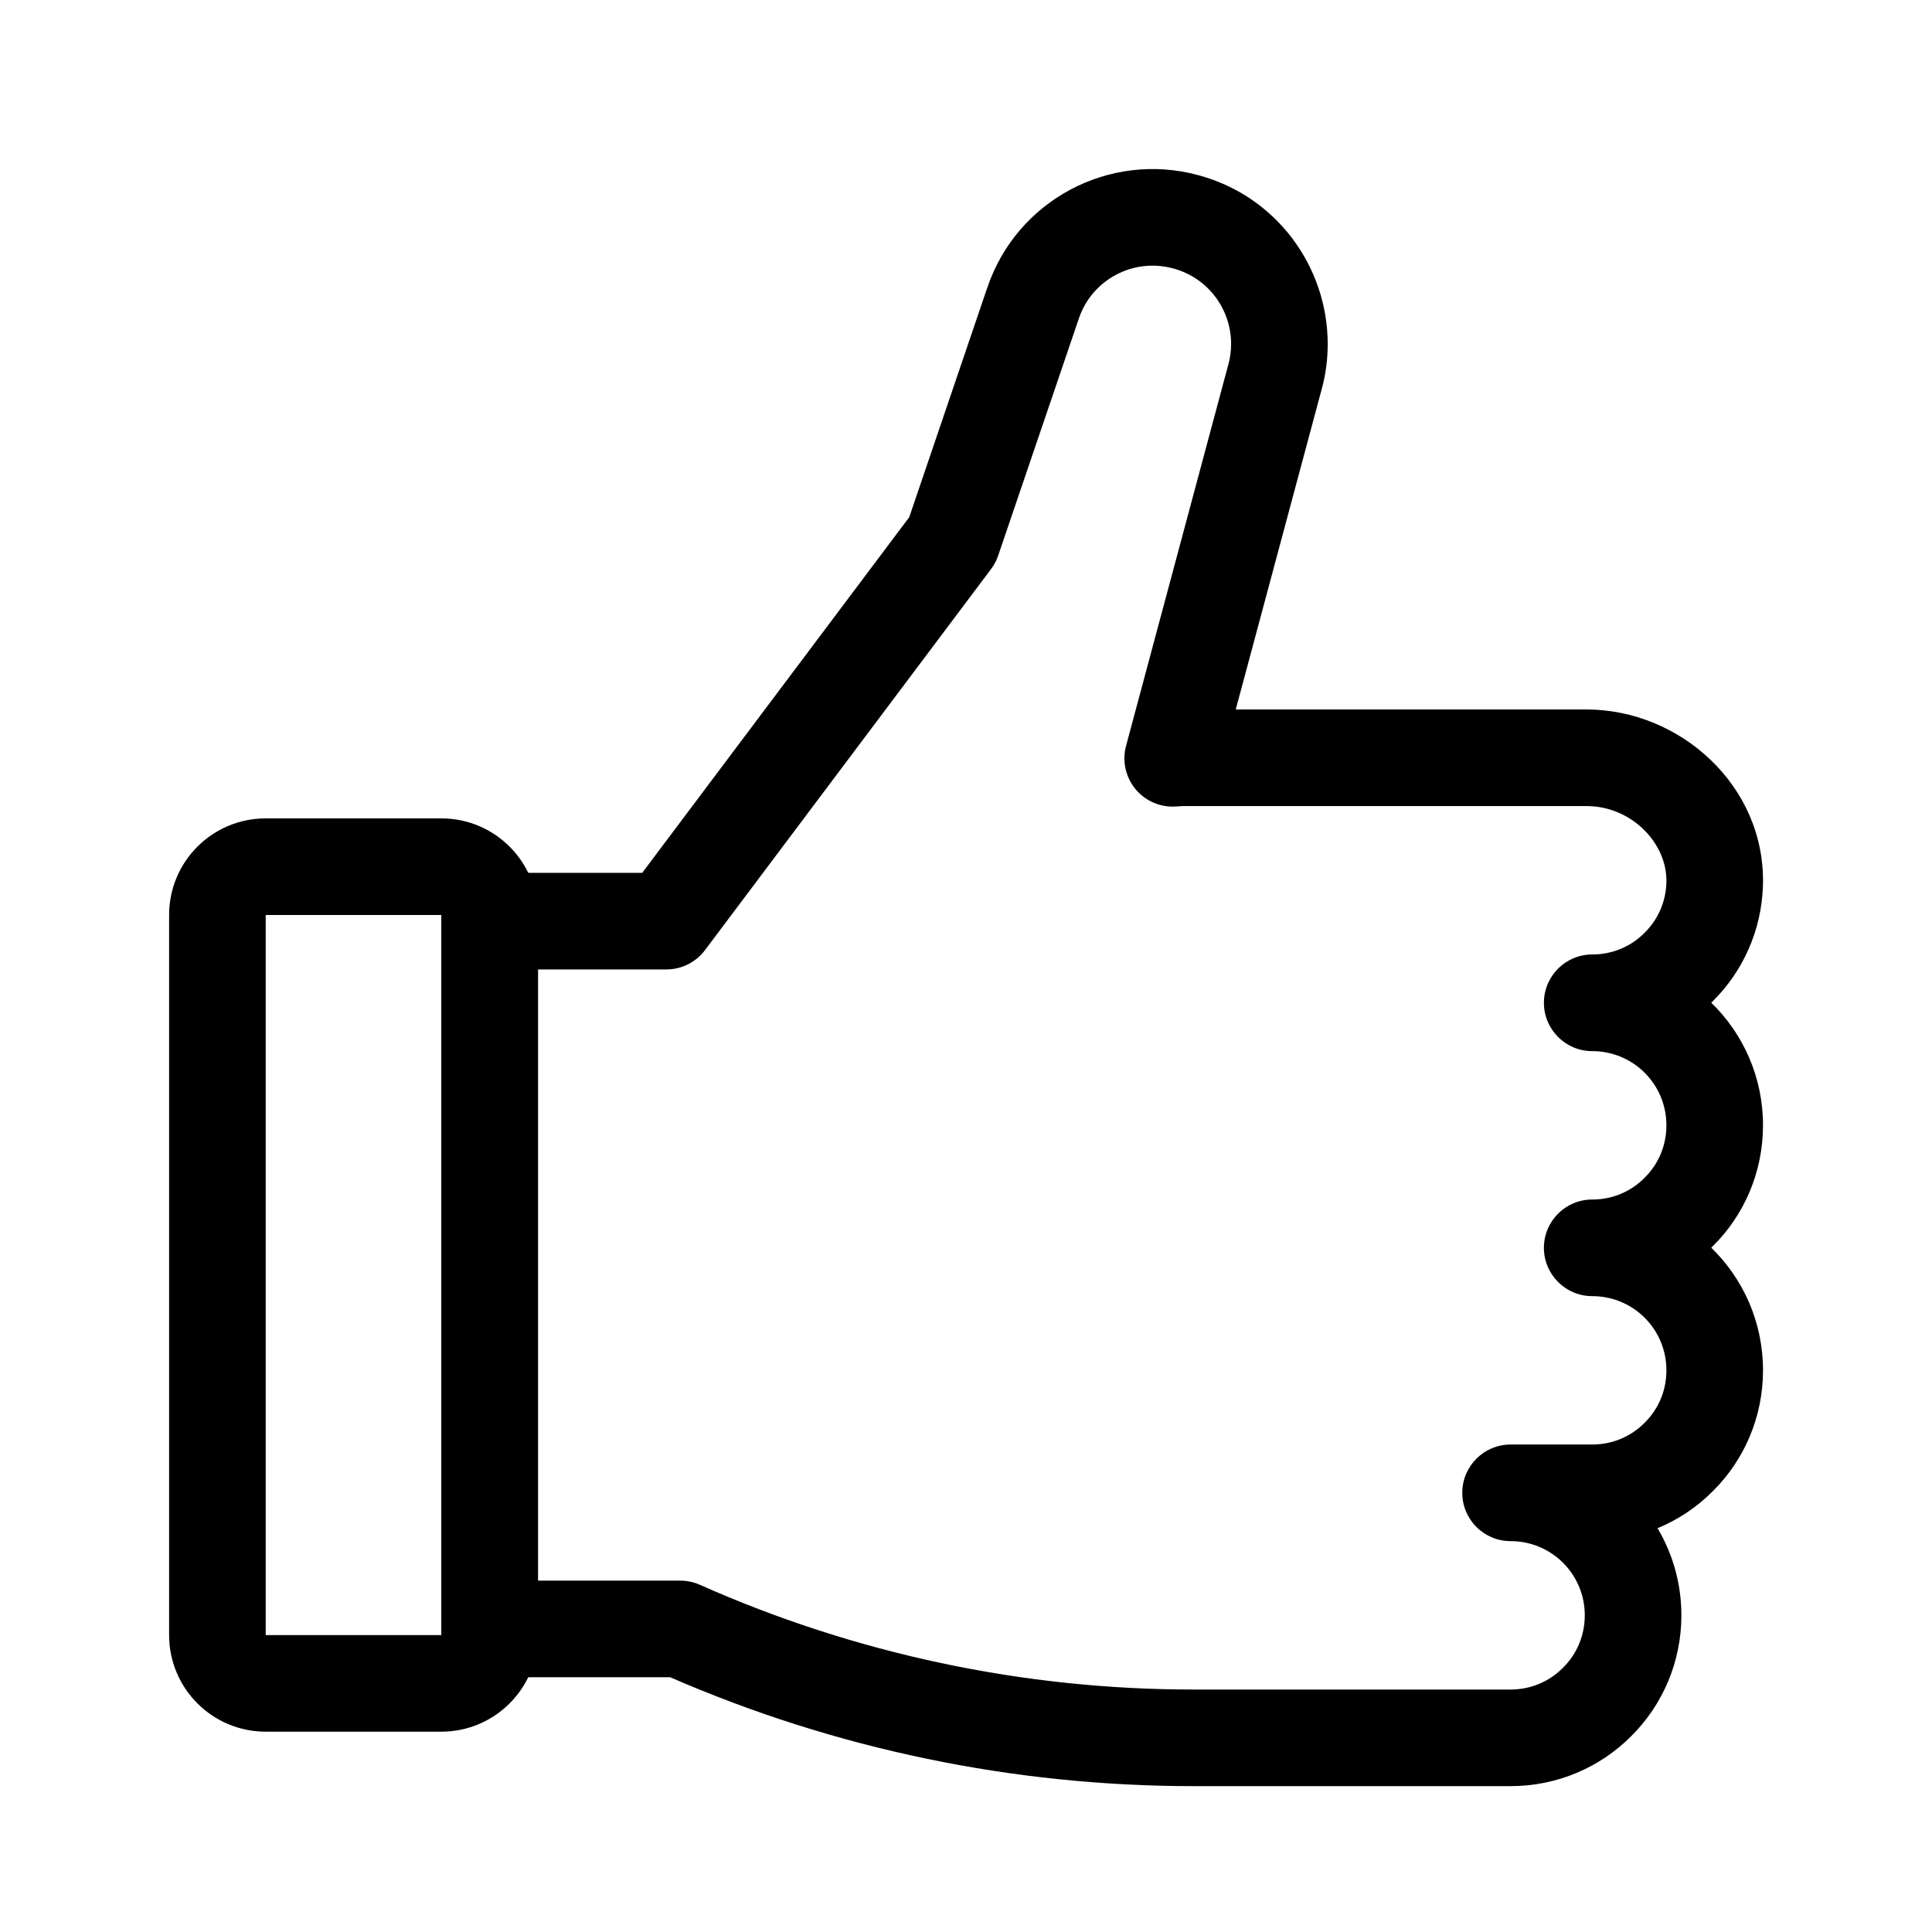 <svg width="32" height="32" viewBox="0 0 32 32" fill="none" xmlns="http://www.w3.org/2000/svg">
<g clip-path="url(#clip0_2725_198221)">
<path fill-rule="evenodd" clip-rule="evenodd" d="M19.426 4.445C18.77 4.267 18.085 4.632 17.869 5.276L17.868 5.279L16.533 9.202C16.506 9.282 16.466 9.357 16.416 9.424L11.677 15.737C11.526 15.938 11.289 16.057 11.037 16.057H8.911V26.18H11.267C11.379 26.18 11.489 26.204 11.592 26.249C14.165 27.393 16.95 27.984 19.766 27.984H25.02C25.36 27.984 25.666 27.847 25.884 27.627L25.891 27.62C26.112 27.401 26.249 27.096 26.249 26.755C26.249 26.074 25.7 25.526 25.02 25.526C24.578 25.526 24.22 25.168 24.22 24.726C24.22 24.284 24.578 23.926 25.02 23.926H26.372C26.713 23.926 27.019 23.789 27.237 23.568L27.244 23.561C27.465 23.343 27.601 23.038 27.601 22.697C27.601 22.016 27.053 21.468 26.372 21.468C25.93 21.468 25.572 21.109 25.572 20.668C25.572 20.226 25.93 19.868 26.372 19.868C26.713 19.868 27.019 19.731 27.237 19.51L27.244 19.503C27.465 19.285 27.601 18.979 27.601 18.639C27.601 17.958 27.053 17.41 26.372 17.41C25.93 17.41 25.572 17.051 25.572 16.61C25.572 16.168 25.93 15.809 26.372 15.809C26.713 15.809 27.019 15.673 27.237 15.452L27.244 15.445C27.457 15.234 27.592 14.942 27.601 14.616L27.601 14.616C27.619 13.966 27.022 13.351 26.276 13.351H19.609C19.58 13.351 19.552 13.353 19.481 13.358C19.223 13.377 18.972 13.269 18.807 13.07C18.642 12.87 18.584 12.603 18.651 12.354L20.348 6.026C20.377 5.919 20.391 5.81 20.391 5.698C20.391 5.12 20.007 4.599 19.431 4.446L19.426 4.445ZM28.344 16.608C28.873 17.122 29.201 17.841 29.201 18.639C29.201 19.414 28.889 20.126 28.372 20.638C28.363 20.648 28.353 20.657 28.344 20.666C28.873 21.18 29.201 21.899 29.201 22.697C29.201 23.472 28.889 24.184 28.372 24.696C28.112 24.959 27.8 25.169 27.454 25.312C27.705 25.734 27.849 26.227 27.849 26.755C27.849 27.53 27.536 28.242 27.019 28.755C26.507 29.271 25.795 29.584 25.02 29.584H19.766C16.783 29.584 13.833 28.97 11.099 27.78H8.111C7.669 27.78 7.311 27.422 7.311 26.98V15.257C7.311 14.815 7.669 14.457 8.111 14.457H10.637L15.06 8.566L16.352 4.766C16.352 4.766 16.353 4.765 16.353 4.765C16.84 3.318 18.372 2.503 19.843 2.9C21.141 3.245 21.991 4.418 21.991 5.698C21.991 5.945 21.96 6.196 21.891 6.448C21.891 6.449 21.891 6.45 21.89 6.451L20.468 11.751H26.276C27.825 11.751 29.246 13.015 29.2 14.661C29.179 15.406 28.87 16.086 28.372 16.58C28.363 16.589 28.353 16.599 28.344 16.608Z" fill="black"/>
<path fill-rule="evenodd" clip-rule="evenodd" d="M2.801 15.155C2.801 14.271 3.517 13.555 4.401 13.555H7.31C8.193 13.555 8.91 14.271 8.91 15.155V27.082C8.91 27.965 8.193 28.682 7.31 28.682H4.401C3.517 28.682 2.801 27.965 2.801 27.082V15.155ZM4.401 15.155V27.082L7.31 27.082V15.155L4.401 15.155Z" fill="black"/>
</g>
<defs>
<clipPath id="clip0_2725_198221">
<rect width="32" height="32" fill="white"/>
</clipPath>
</defs>
</svg>
